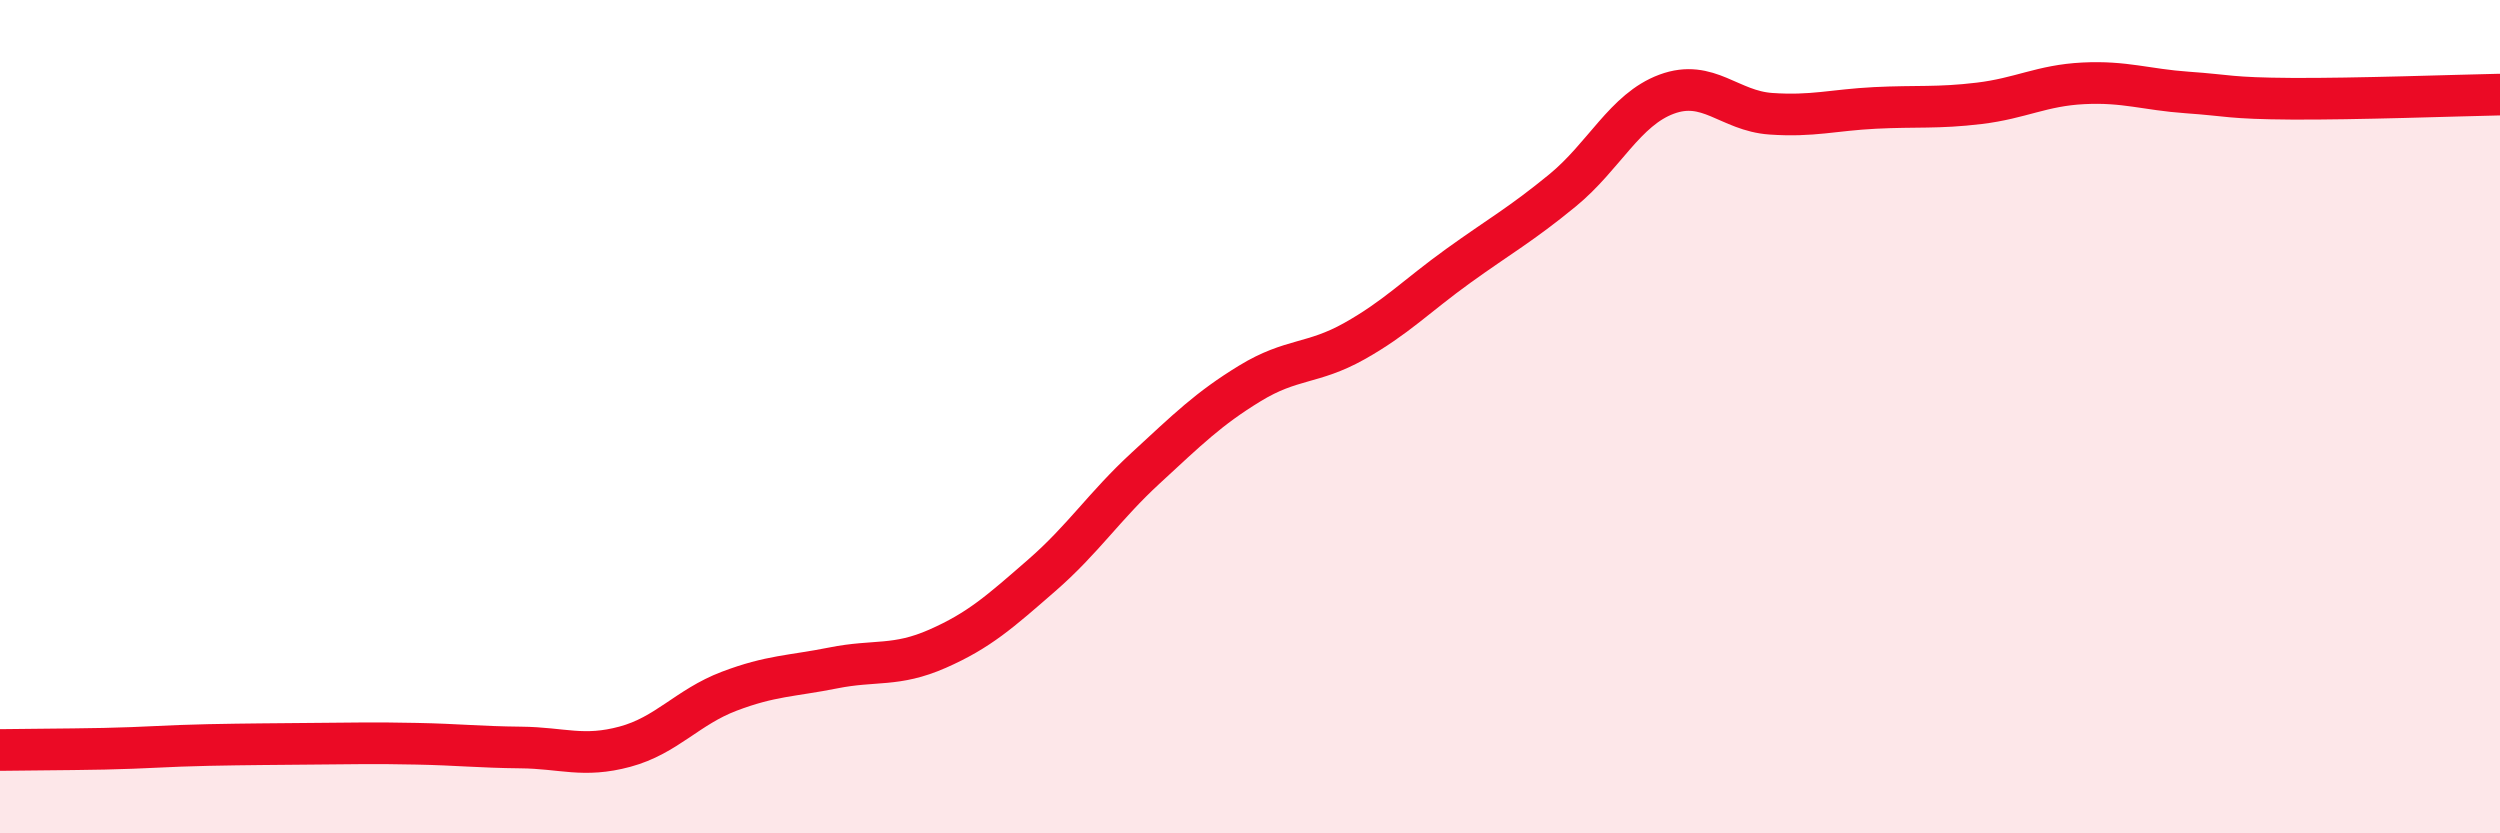 
    <svg width="60" height="20" viewBox="0 0 60 20" xmlns="http://www.w3.org/2000/svg">
      <path
        d="M 0,18 C 0.5,17.99 1.5,17.99 2.5,17.97 C 3.5,17.95 4,17.9 5,17.88 C 6,17.86 6.5,17.86 7.5,17.85 C 8.5,17.84 9,17.83 10,17.85 C 11,17.87 11.5,17.93 12.5,17.94 C 13.5,17.95 14,18.19 15,17.92 C 16,17.65 16.5,16.97 17.5,16.59 C 18.5,16.21 19,16.23 20,16.03 C 21,15.83 21.5,16.01 22.5,15.57 C 23.5,15.13 24,14.68 25,13.81 C 26,12.94 26.5,12.15 27.5,11.23 C 28.5,10.31 29,9.81 30,9.2 C 31,8.59 31.5,8.75 32.5,8.19 C 33.5,7.63 34,7.1 35,6.38 C 36,5.66 36.5,5.39 37.5,4.57 C 38.5,3.75 39,2.63 40,2.26 C 41,1.89 41.5,2.66 42.5,2.73 C 43.5,2.8 44,2.64 45,2.59 C 46,2.54 46.5,2.6 47.5,2.48 C 48.5,2.36 49,2.05 50,2 C 51,1.95 51.5,2.15 52.5,2.22 C 53.5,2.29 53.5,2.36 55,2.37 C 56.5,2.38 59,2.29 60,2.27L60 20L0 20Z"
        fill="#EB0A25"
        opacity="0.1"
        stroke-linecap="round"
        stroke-linejoin="round"
      />
      <path
        d="M 0,18 C 0.5,17.99 1.5,17.99 2.5,17.97 C 3.5,17.95 4,17.9 5,17.88 C 6,17.86 6.5,17.86 7.5,17.85 C 8.5,17.84 9,17.83 10,17.85 C 11,17.87 11.5,17.93 12.5,17.94 C 13.5,17.95 14,18.19 15,17.92 C 16,17.65 16.5,16.97 17.5,16.59 C 18.5,16.21 19,16.23 20,16.03 C 21,15.83 21.5,16.01 22.5,15.57 C 23.5,15.13 24,14.68 25,13.81 C 26,12.94 26.5,12.15 27.5,11.23 C 28.5,10.31 29,9.81 30,9.2 C 31,8.59 31.5,8.75 32.5,8.19 C 33.5,7.63 34,7.1 35,6.38 C 36,5.66 36.5,5.39 37.5,4.57 C 38.5,3.75 39,2.63 40,2.26 C 41,1.89 41.5,2.66 42.5,2.73 C 43.5,2.8 44,2.64 45,2.59 C 46,2.54 46.5,2.6 47.5,2.48 C 48.5,2.36 49,2.05 50,2 C 51,1.95 51.5,2.15 52.5,2.22 C 53.5,2.29 53.5,2.36 55,2.37 C 56.5,2.38 59,2.29 60,2.27"
        stroke="#EB0A25"
        stroke-width="1"
        fill="none"
        stroke-linecap="round"
        stroke-linejoin="round"
      />
    </svg>
  